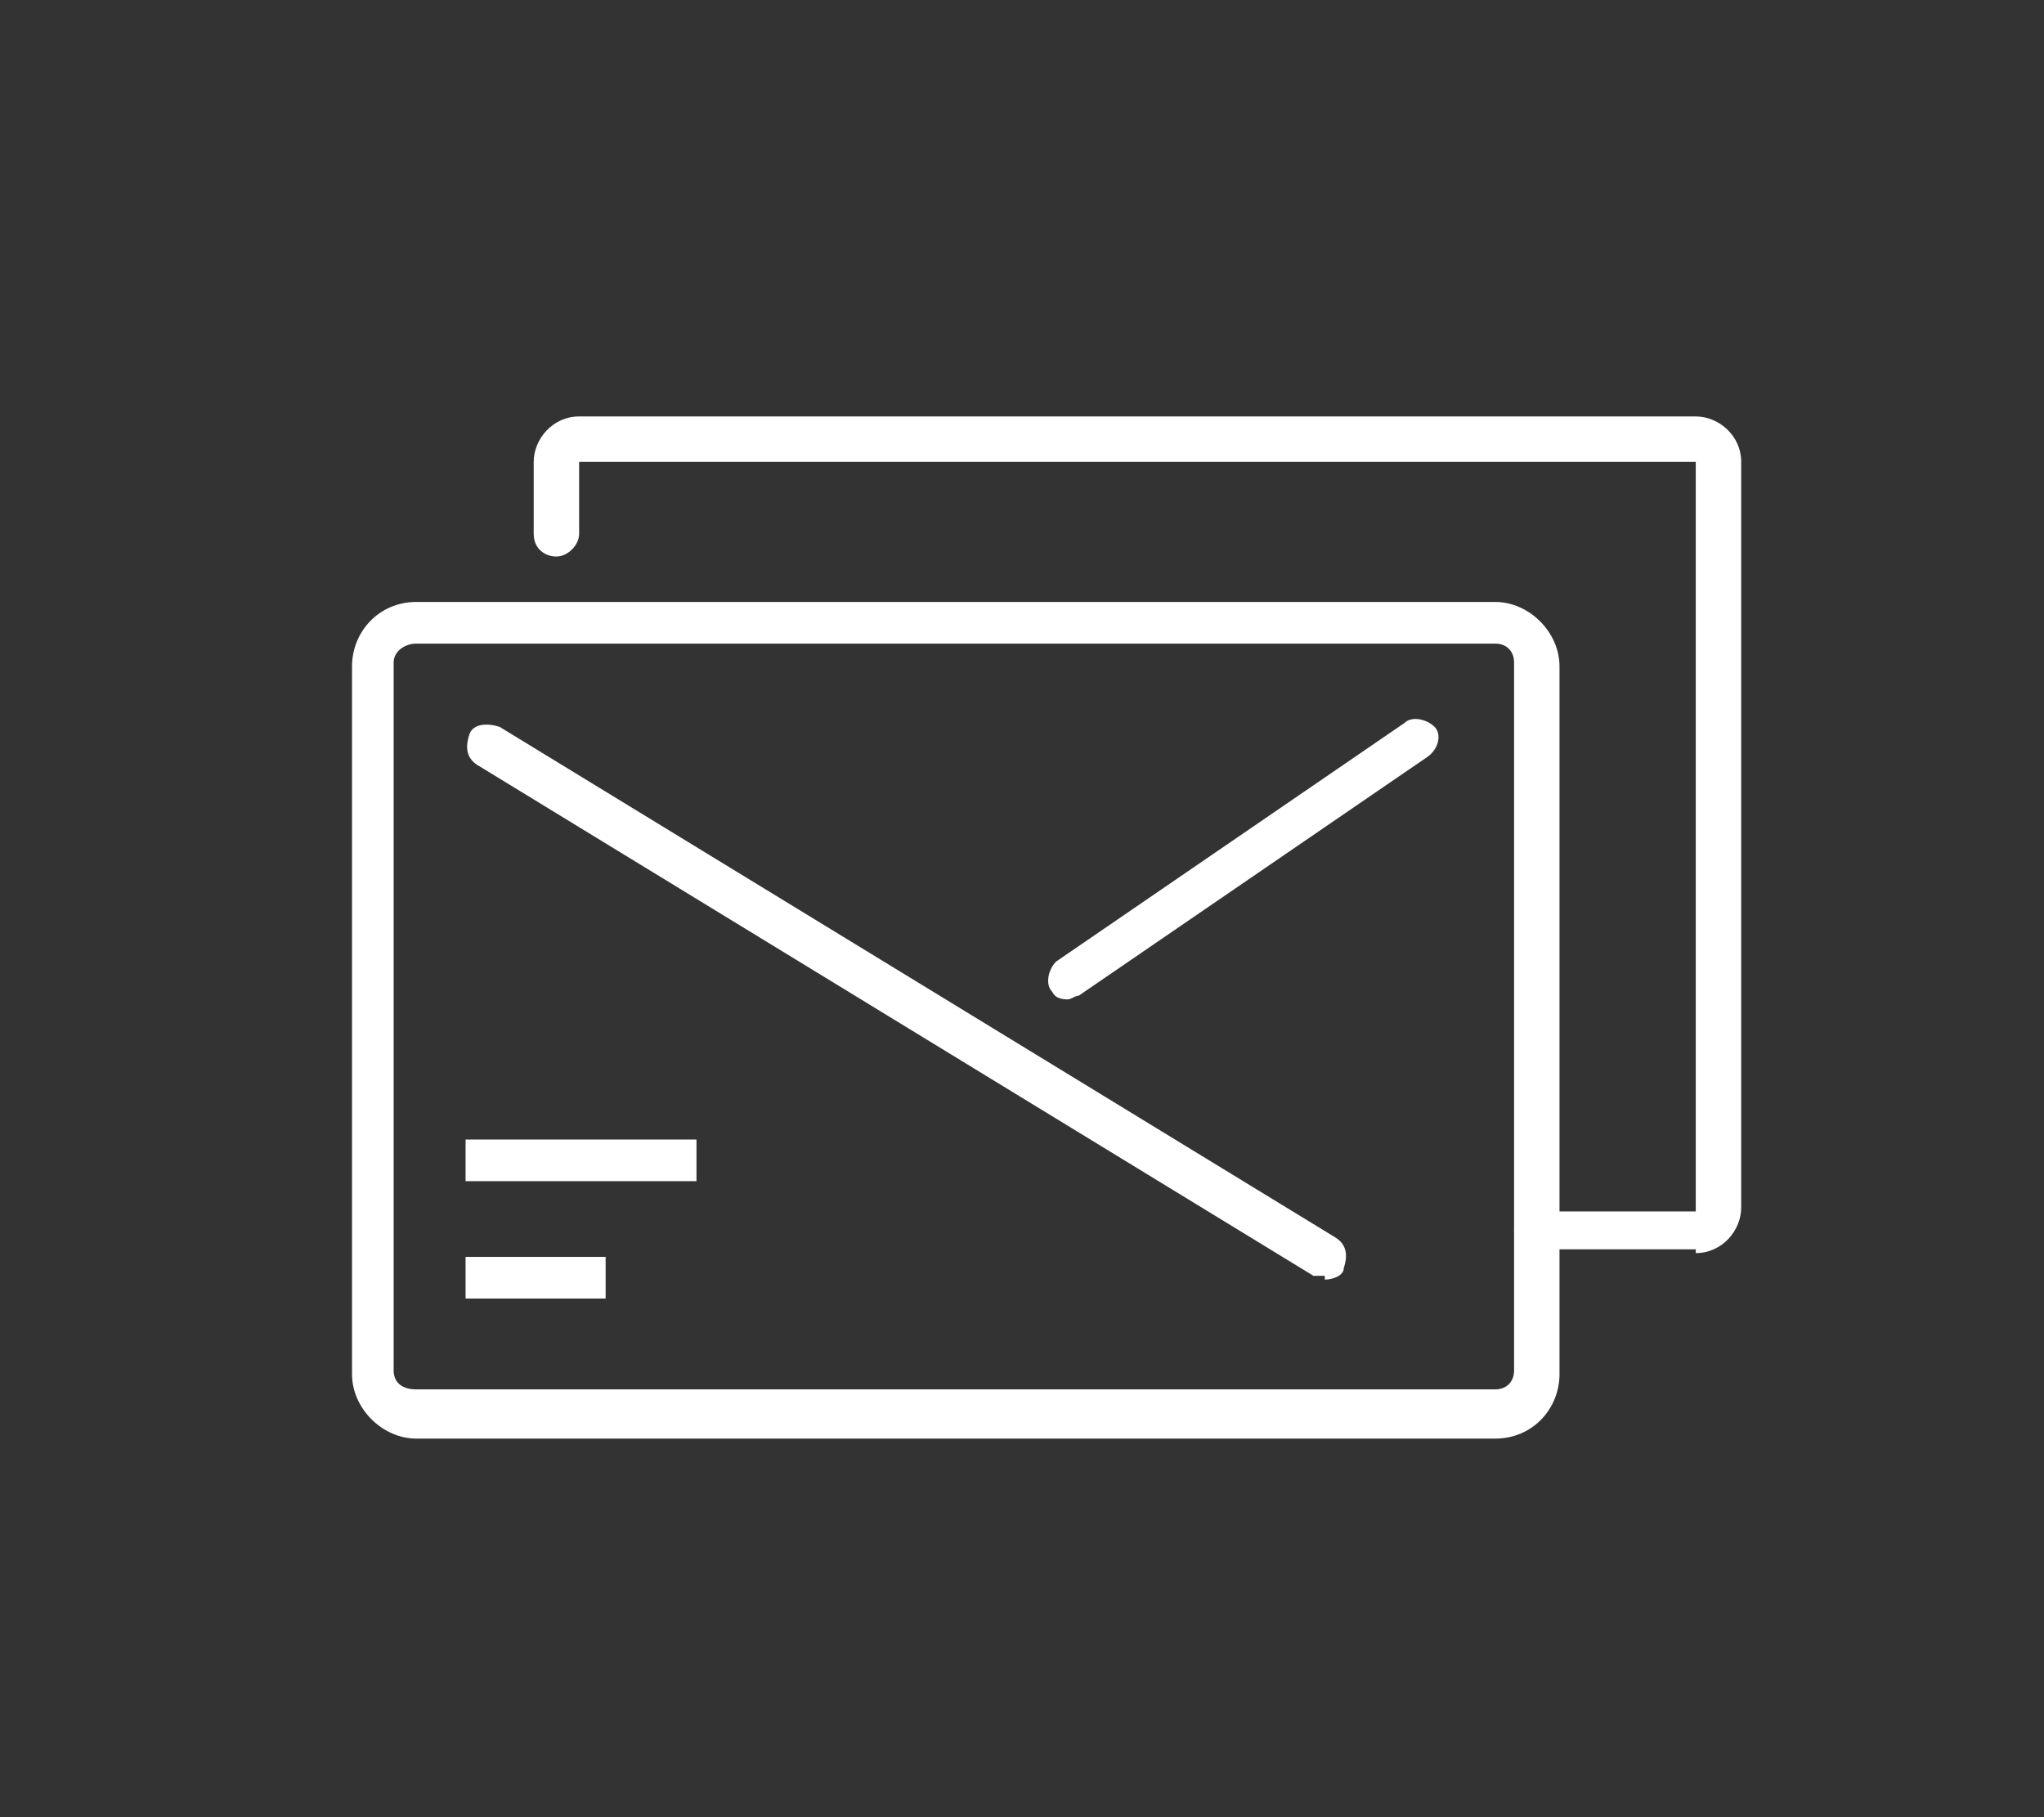 <?xml version="1.0" encoding="UTF-8"?>
<svg id="Layer_1" xmlns="http://www.w3.org/2000/svg" version="1.1" viewBox="0 0 54 48">
  <rect x="0" y="0" width="54" height="48" fill="#333333" stroke="none"/>
  <!-- Generator: Adobe Illustrator 29.1.0, SVG Export Plug-In . SVG Version: 2.1.0 Build 142)  -->
  <defs>
    <style>
      .st0 {
        fill: #fff;
      }
    </style>
  </defs>
  <g id="Letter">
    <path class="st0" d="M35,33.7c0,0-.2,0-.3,0l-22.1-13.5c-.3-.2-.3-.5-.2-.8s.5-.3.8-.2l22.1,13.5c.3.2.3.5.2.8,0,.2-.3.3-.5.3h0Z"/>
    <path class="st0" d="M28.3,26.4c-.2,0-.4,0-.5-.2-.2-.2-.1-.6.1-.8l9.2-6.3c.2-.2.6-.1.8.1.2.2.1.6-.2.8l-9.2,6.3c-.1,0-.2.1-.3.1h0Z"/>
    <rect class="st0" x="12.3" y="33.2" width="3.7" height="1.1"/>
    <rect class="st0" x="12.3" y="30.1" width="6.1" height="1.1"/>
    <path class="st0" d="M39.4,38H11c-.9,0-1.7-.8-1.7-1.7v-18.7c0-.9.7-1.7,1.7-1.7h28.5c.9,0,1.7.8,1.7,1.7v18.7c0,.9-.7,1.7-1.7,1.7h0ZM11,17c-.3,0-.6.2-.6.5v18.7c0,.3.2.5.6.5h28.5c.3,0,.5-.2.5-.5v-18.7c0-.3-.2-.5-.5-.5H11Z"/>
    <path class="st0" d="M44.8,33h-4.3c-.3,0-.5-.2-.5-.5s.2-.5.5-.5h4.3V12.2c0,0-29.5,0-29.5,0v1.9c0,.3-.3.6-.6.6s-.6-.2-.6-.6v-1.9c0-.6.5-1.2,1.2-1.2h29.5c.6,0,1.2.5,1.2,1.2v19.7c0,.6-.5,1.2-1.2,1.2h0Z"/>
  </g>
</svg>